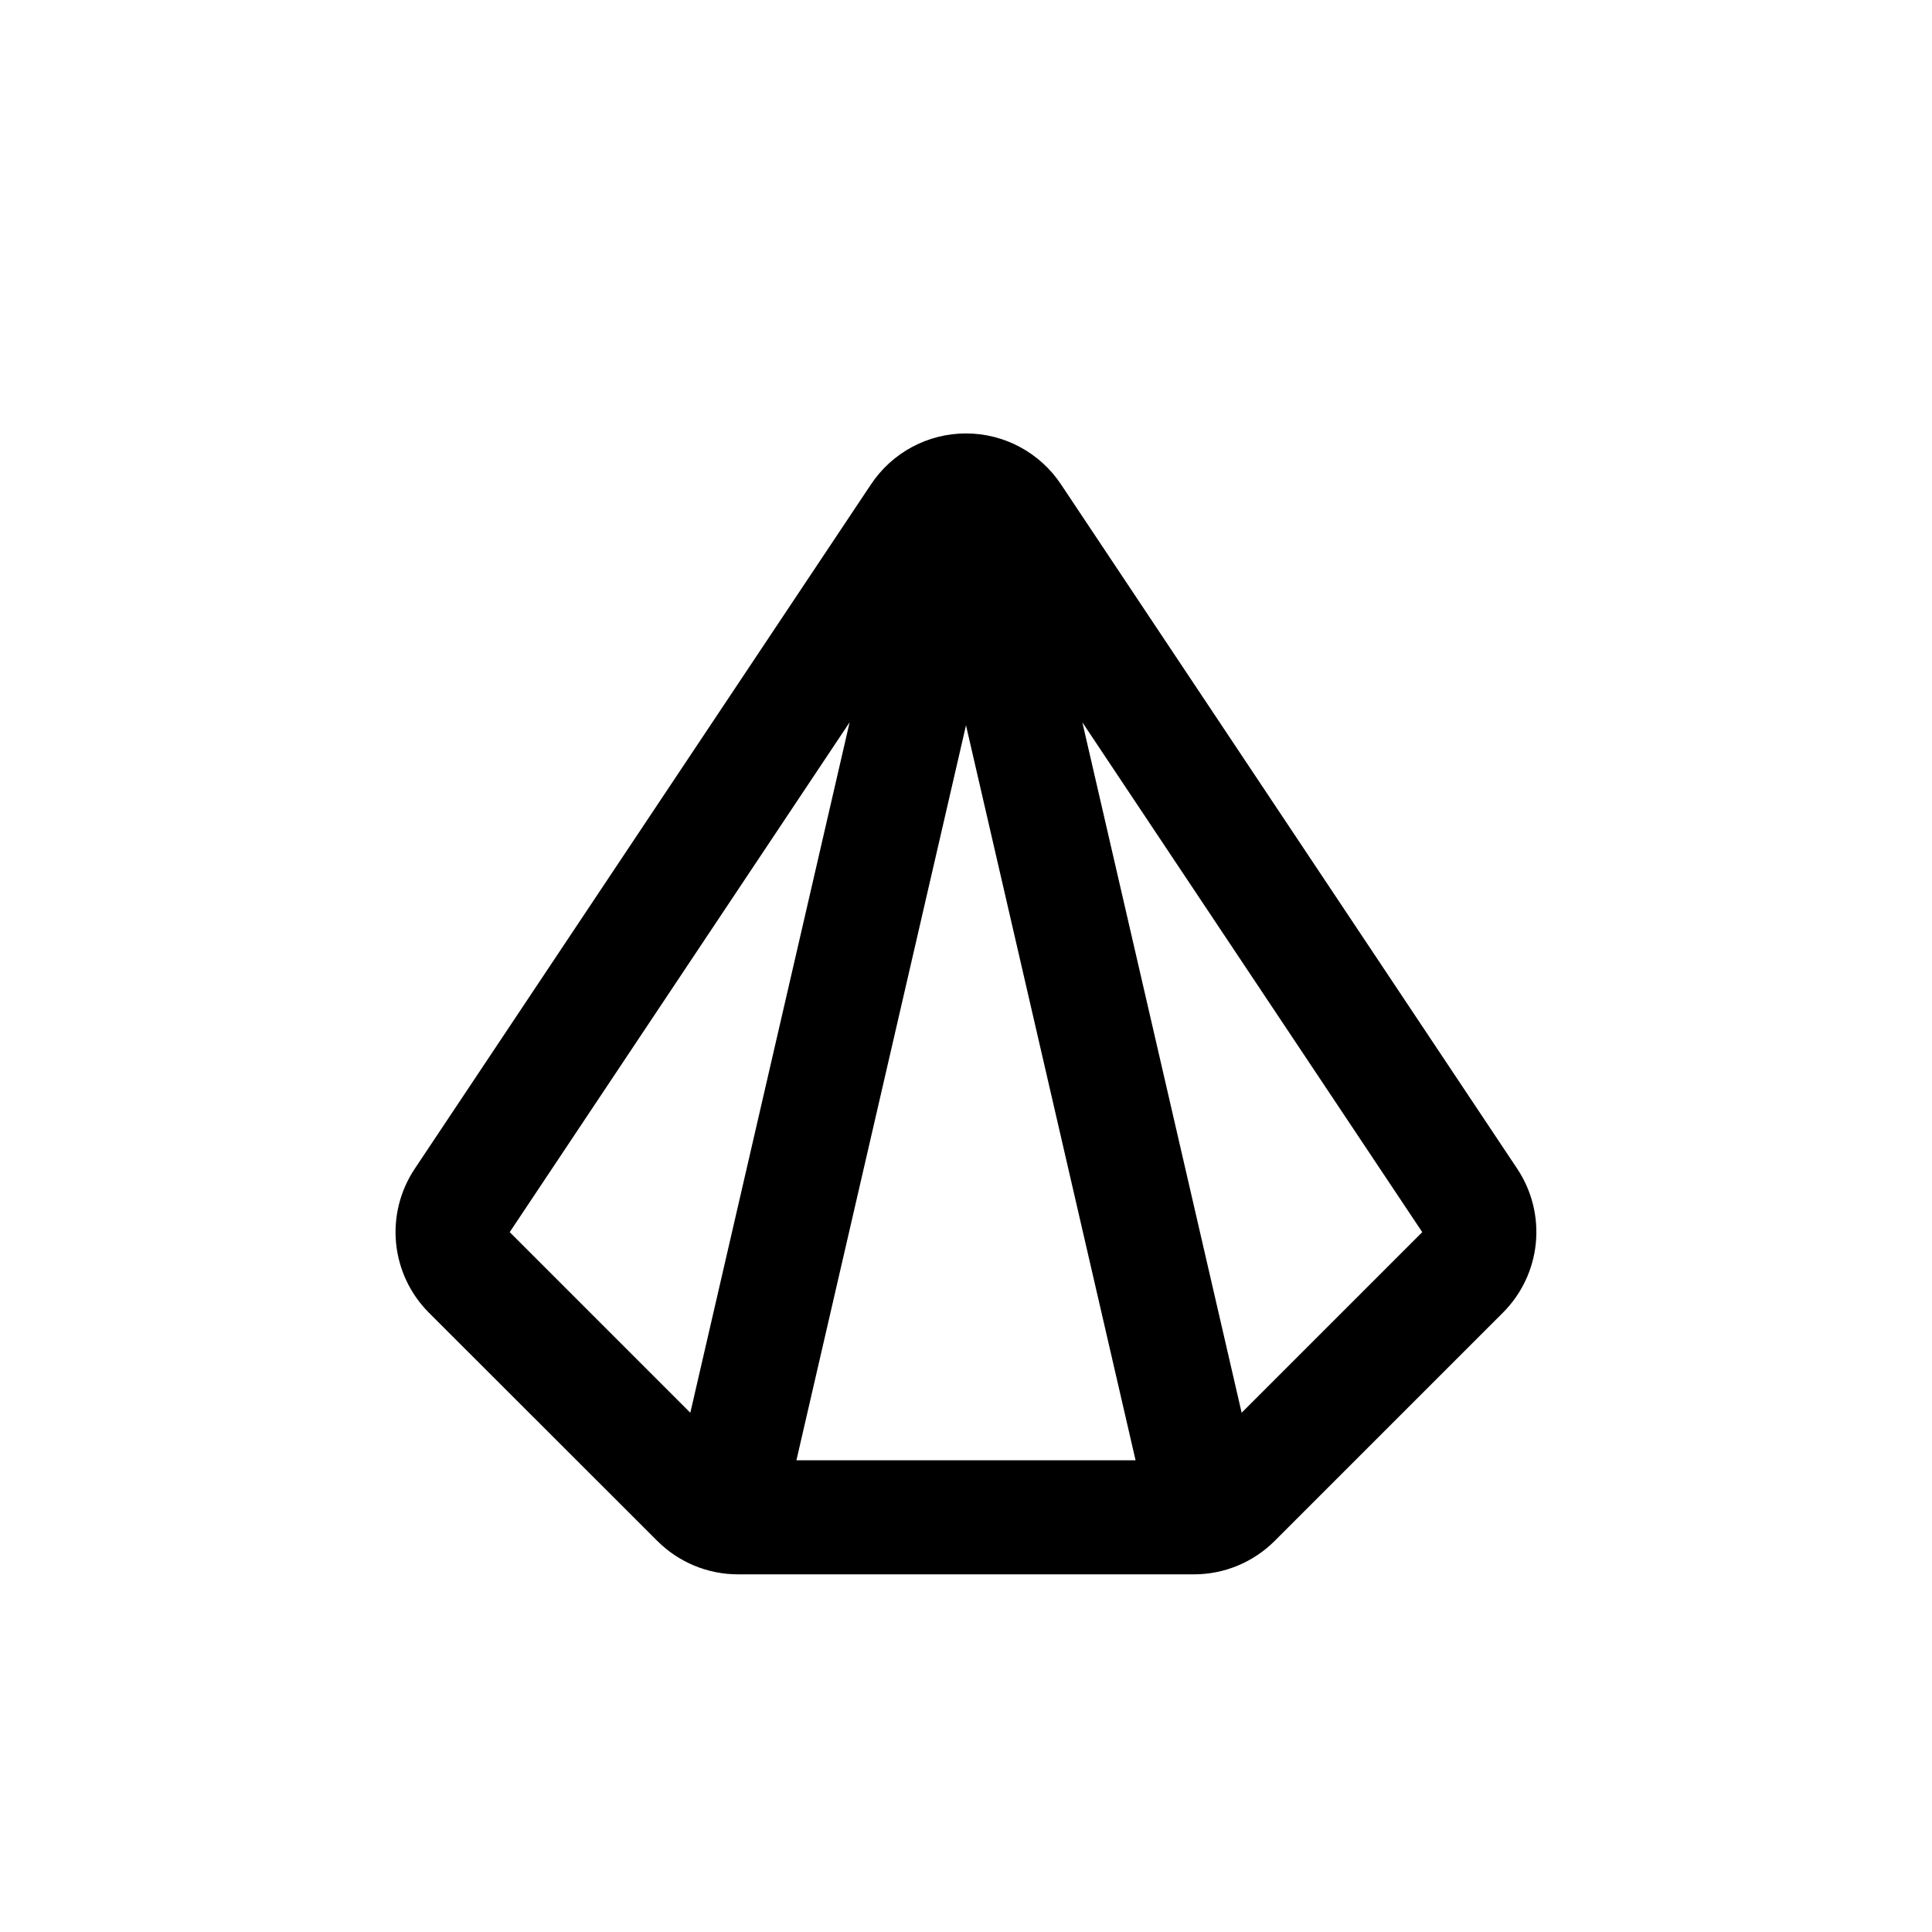 <?xml version="1.0" encoding="UTF-8"?>
<!-- Uploaded to: ICON Repo, www.svgrepo.com, Generator: ICON Repo Mixer Tools -->
<svg fill="#000000" width="800px" height="800px" version="1.1" viewBox="144 144 512 512" xmlns="http://www.w3.org/2000/svg">
 <path d="m318.18 552.35c5.664 5.668 13.348 8.859 21.363 8.867h120.91c8.012-0.008 15.695-3.199 21.359-8.867l60.457-60.457c4.949-4.938 8.035-11.434 8.734-18.387 0.695-6.953-1.035-13.934-4.906-19.754l-120.91-181.37c-5.598-8.441-15.059-13.52-25.188-13.52-10.133 0-19.59 5.078-25.191 13.52l-120.91 181.37c-3.875 5.816-5.617 12.793-4.93 19.746 0.691 6.953 3.766 13.453 8.707 18.395zm36.879-21.363 44.941-194.77 44.938 194.77zm117.99-12.594-42.219-182.98 90.082 135.12zm-103.89-182.98-42.219 182.98-47.859-47.863z"/>
</svg>